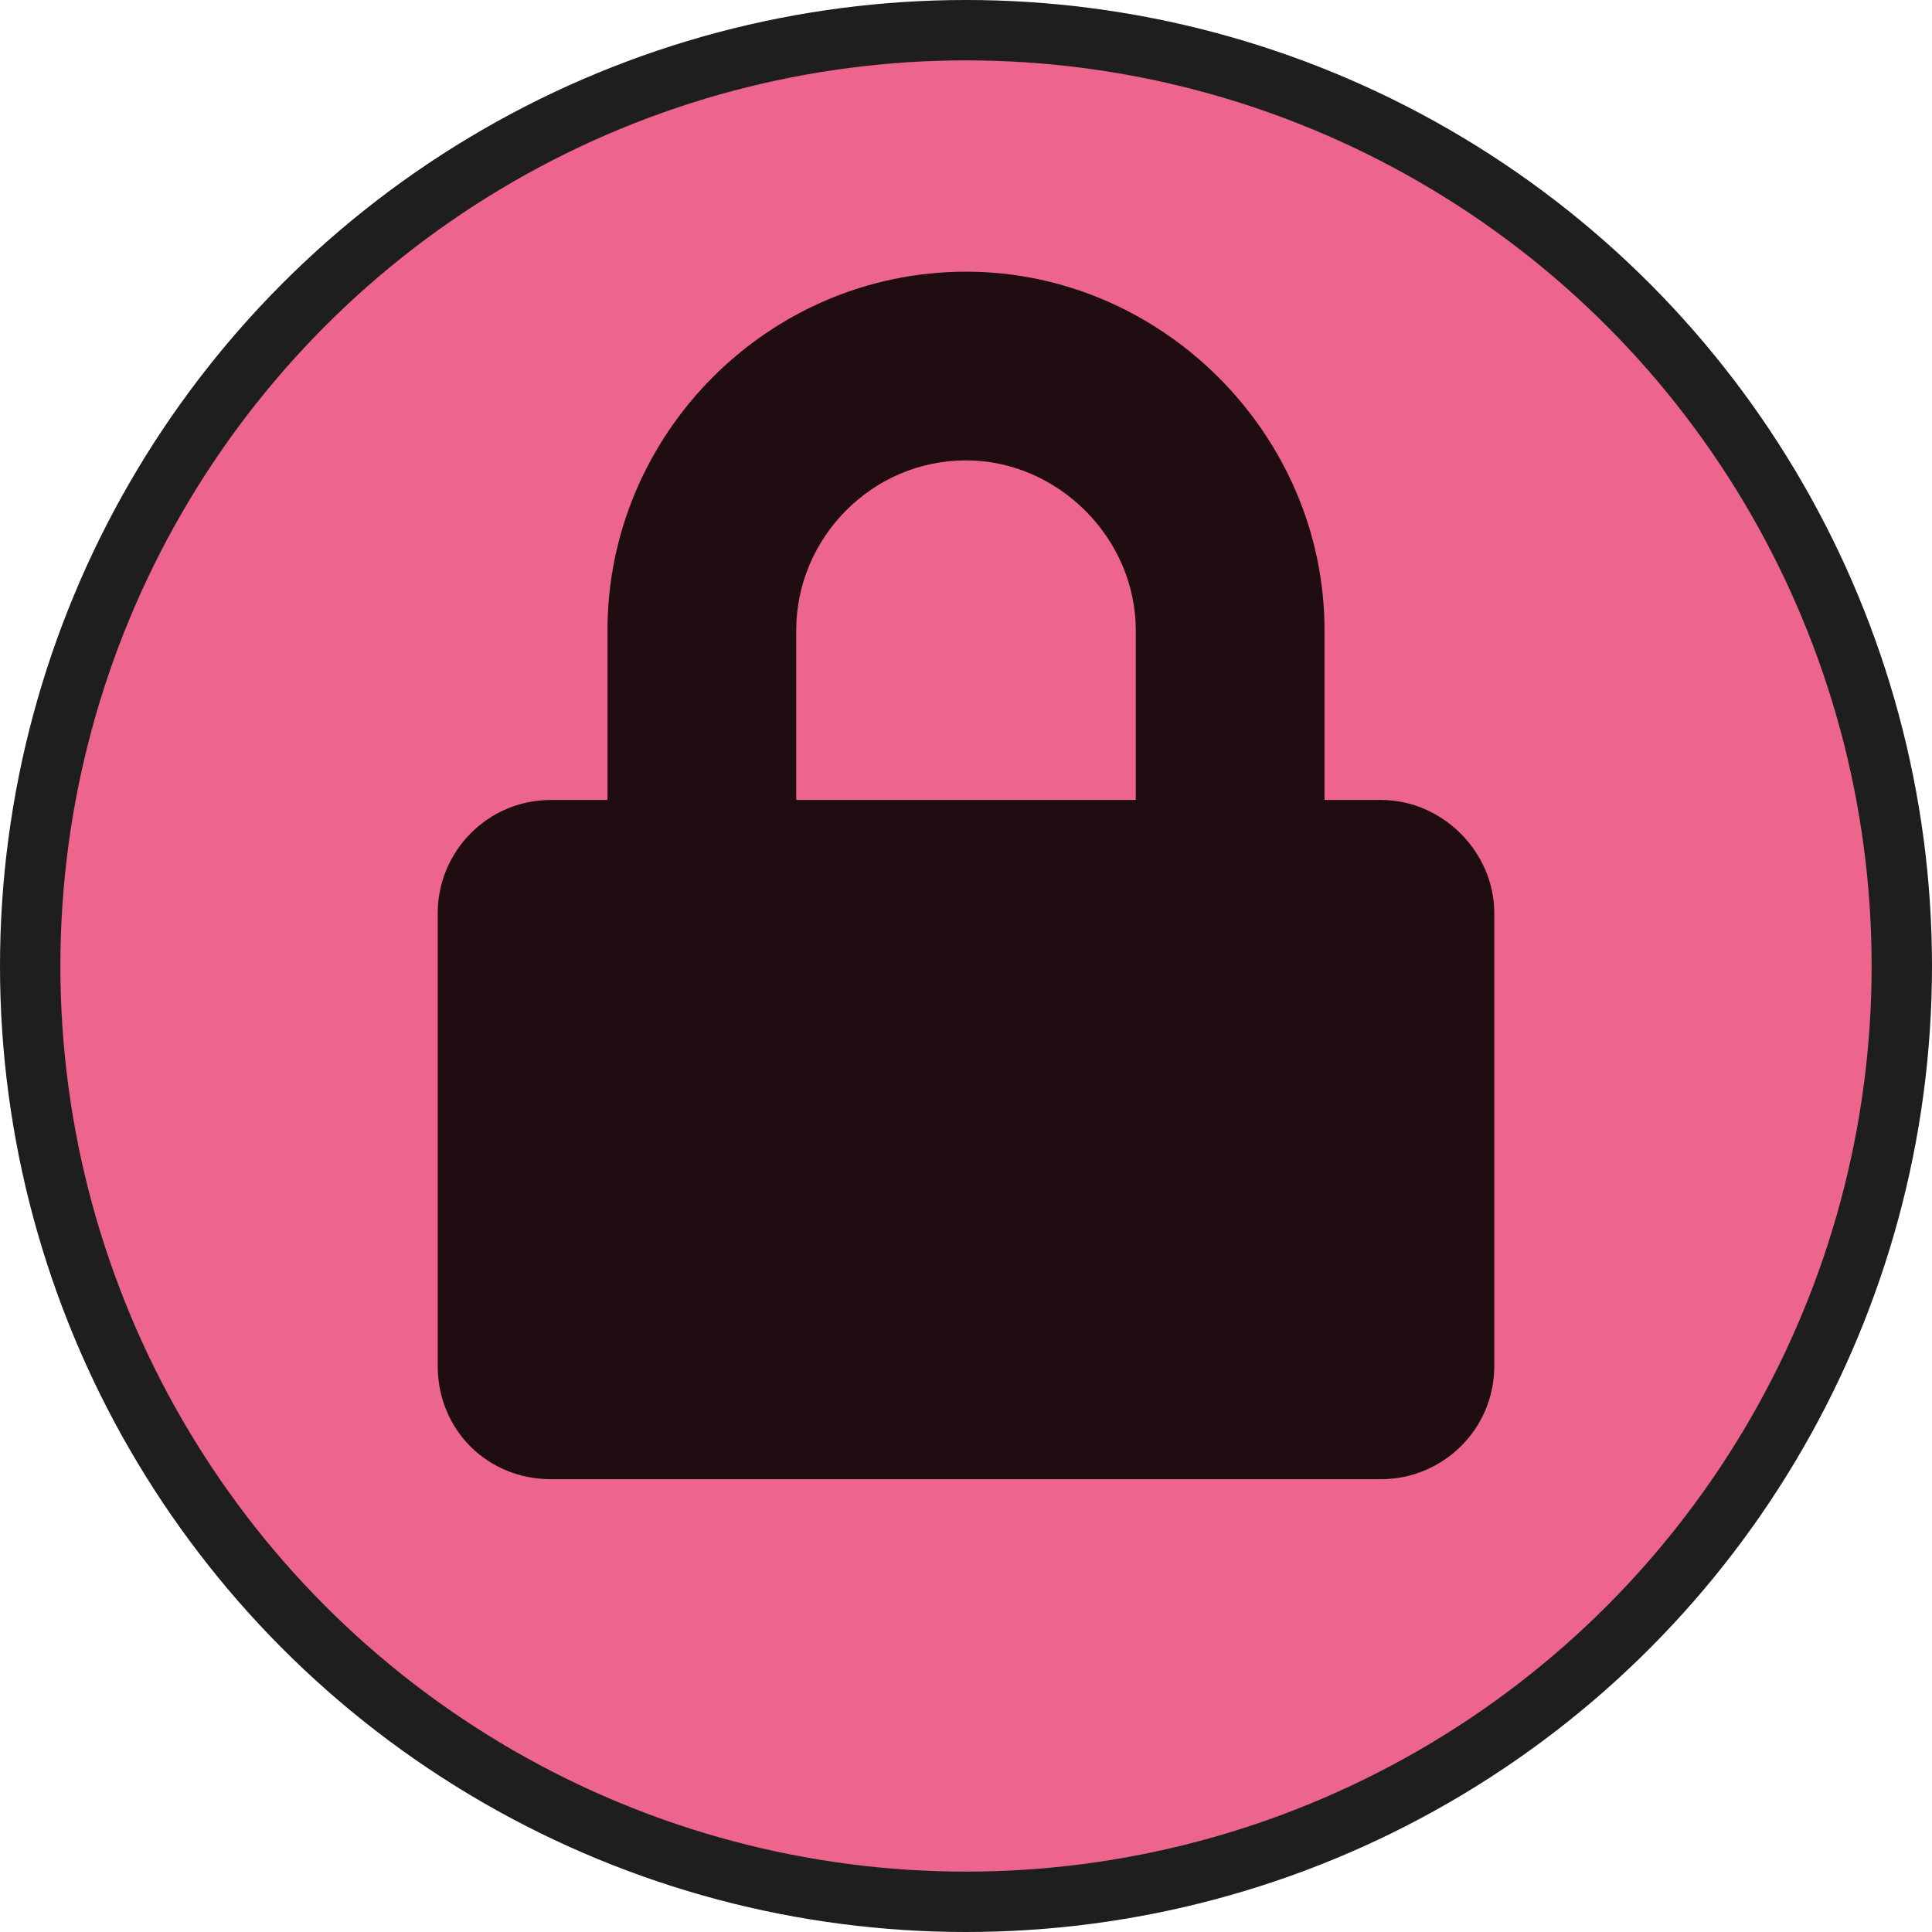 <svg width="32" height="32" viewBox="0 0 32 32" fill="none" xmlns="http://www.w3.org/2000/svg">
<circle cx="16" cy="16" r="16" fill="#1E1E1E"/>
<circle cx="16" cy="16" r="15" fill="#ED658C"/>
<path d="M22.875 13.25C23.891 13.25 24.75 14.109 24.75 15.125V22.625C24.75 23.68 23.891 24.5 22.875 24.5H9.125C8.07 24.5 7.25 23.68 7.25 22.625V15.125C7.25 14.109 8.07 13.25 9.125 13.25H10.062V10.438C10.062 7.195 12.719 4.5 16 4.5C19.242 4.5 21.938 7.195 21.938 10.438V13.25H22.875ZM18.812 13.25V10.438C18.812 8.914 17.523 7.625 16 7.625C14.438 7.625 13.188 8.914 13.188 10.438V13.25H18.812Z" fill="black" fill-opacity="0.871"/>
</svg>
